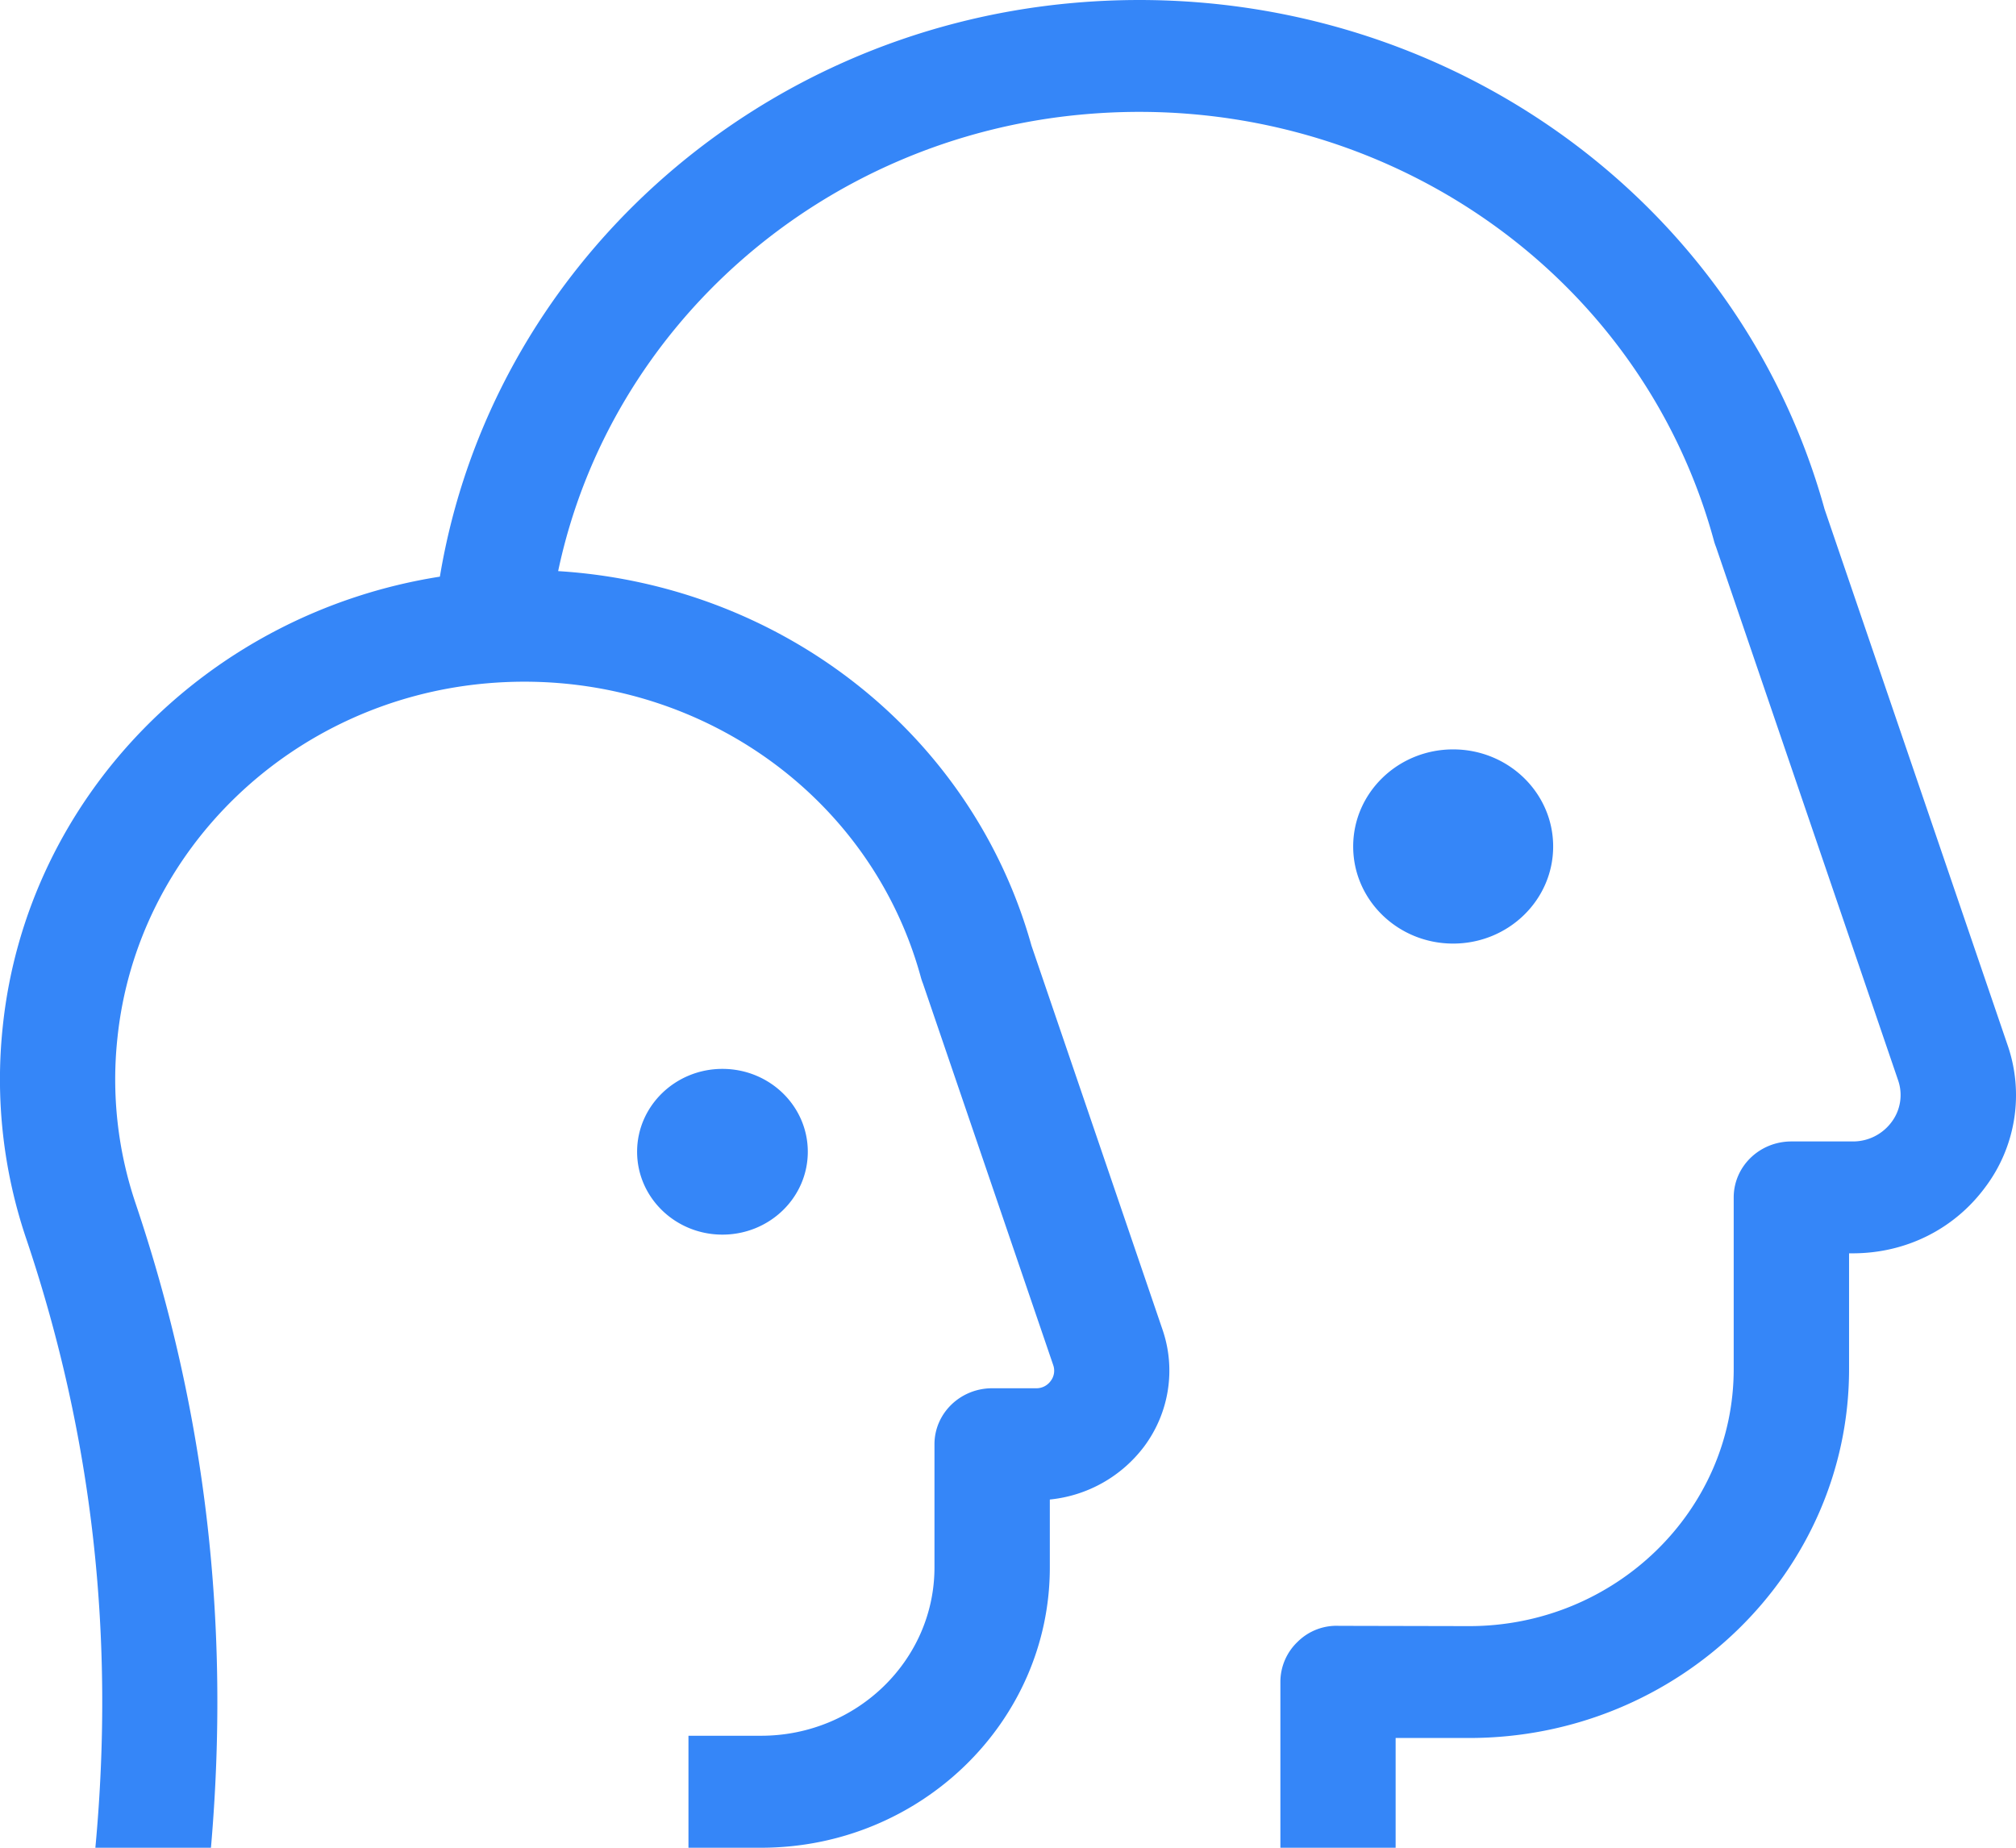 <svg xmlns="http://www.w3.org/2000/svg" width="36" height="33"><path fill="#3586F8" d="M12.9 19.09c.843 0 1.525.663 1.525 1.48 0 .818-.682 1.48-1.525 1.48-.84 0-1.523-.662-1.523-1.48 0-.817.683-1.48 1.523-1.48zm13.049-5.706c.986 0 1.786.776 1.786 1.734 0 .957-.8 1.734-1.786 1.734s-1.785-.777-1.785-1.734c0-.958.799-1.734 1.785-1.734zM22.864 33h2.058v-1.96h1.313c3.74 0 6.784-2.956 6.784-6.588v-2.068h.064c.947 0 1.808-.428 2.362-1.173a2.734 2.734 0 00.404-2.548L32.577 9.08v-.003C30.966 3.298 25.342-.492 19.17.052 13.411.56 8.766 4.819 7.855 10.299c-4.142.651-7.38 3.934-7.806 8.038a8.88 8.88 0 00.414 3.77l.028.083C1.65 25.66 2.055 29.226 1.703 33h2.064c.346-3.981-.092-7.755-1.318-11.425l-.03-.09a6.916 6.916 0 01-.322-2.947c.349-3.364 3.12-6.027 6.588-6.333 3.58-.316 6.842 1.892 7.759 5.25.01.036.022.072.036.107l2.328 6.82a.3.3 0 01-.046.282.313.313 0 01-.26.13h-.785c-.569 0-1.03.448-1.03 1v2.2c0 1.657-1.389 3.006-3.096 3.006h-1.297v2h1.297c2.842 0 5.156-2.247 5.156-5.007v-1.212a2.406 2.406 0 001.684-.947c.447-.6.57-1.378.33-2.082l-2.342-6.864c-1.066-3.808-4.488-6.443-8.452-6.688.924-4.383 4.718-7.745 9.39-8.158 5.189-.46 9.92 2.743 11.248 7.612.01.041.025.08.04.12l3.25 9.52a.803.803 0 01-.118.747.856.856 0 01-.694.345h-1.094c-.569 0-1.03.447-1.03 1v3.066c0 2.53-2.12 4.59-4.724 4.59l-2.327-.005a.986.986 0 00-.737.286.99.99 0 00-.307.712V33z"/></svg>